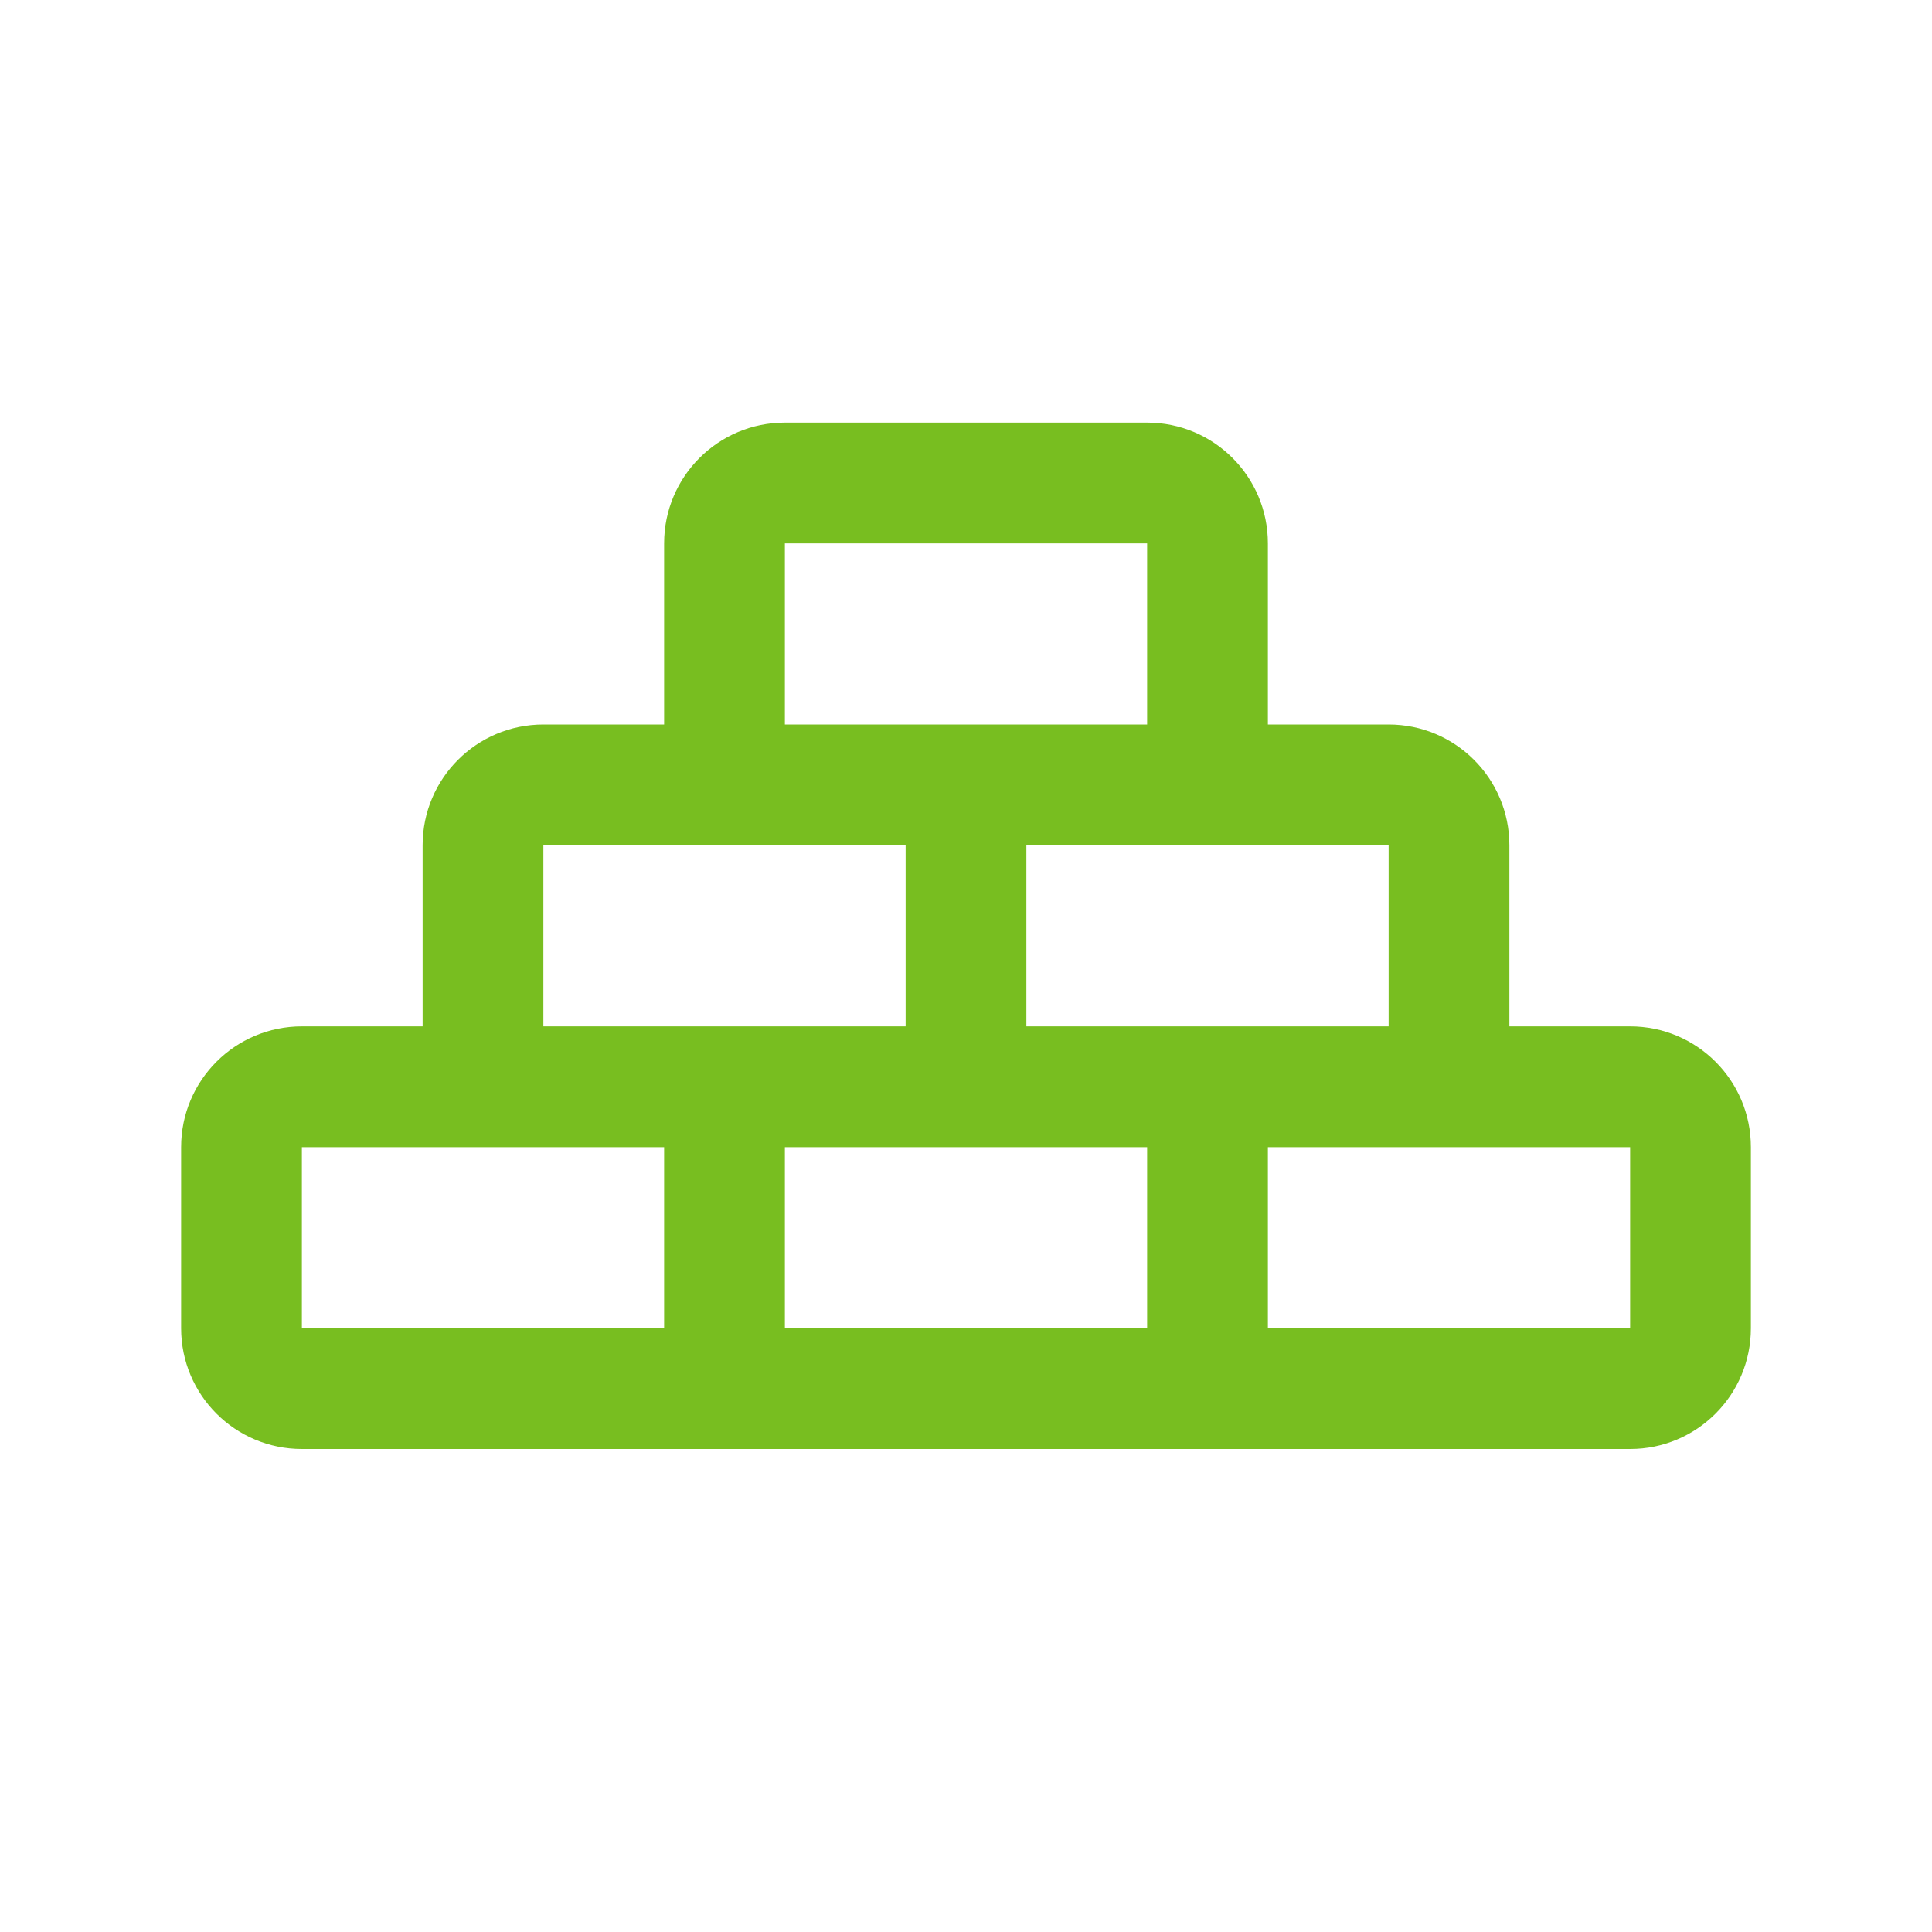 <?xml version="1.0" encoding="UTF-8"?>
<svg width="32px" height="32px" viewBox="0 0 32 32" version="1.1" xmlns="http://www.w3.org/2000/svg" xmlns:xlink="http://www.w3.org/1999/xlink">
    <title>Universe/Carpentry/32px@2x</title>
    <g id="Universe/Carpentry/32px" stroke="none" stroke-width="1" fill="none" fill-rule="evenodd">
        <path d="M25,17 L25,14 C25,12.895 24.105,12 23,12 L21,12 L21,9 C21,7.895 20.105,7 19,7 L13,7 C11.895,7 11,7.895 11,9 L11,12 L9,12 C7.895,12 7,12.895 7,14 L7,17 L5,17 C3.895,17 3,17.895 3,19 L3,22 C3,23.105 3.895,24 5,24 L27,24 C28.105,24 29,23.105 29,22 L29,19 C29,17.895 28.105,17 27,17 L25,17 Z M23,14 L23,17 L17,17 L17,14 L23,14 Z M13,9 L19,9 L19,12 L13,12 L13,9 Z M9,14 L15,14 L15,17 L9,17 L9,14 Z M11,22 L5,22 L5,19 L11,19 L11,22 Z M19,22 L13,22 L13,19 L19,19 L19,22 Z M27,22 L21,22 L21,19 L27,19 L27,22 Z" id="🎨-Color" fill="#78BE20"></path>
    </g>
</svg>